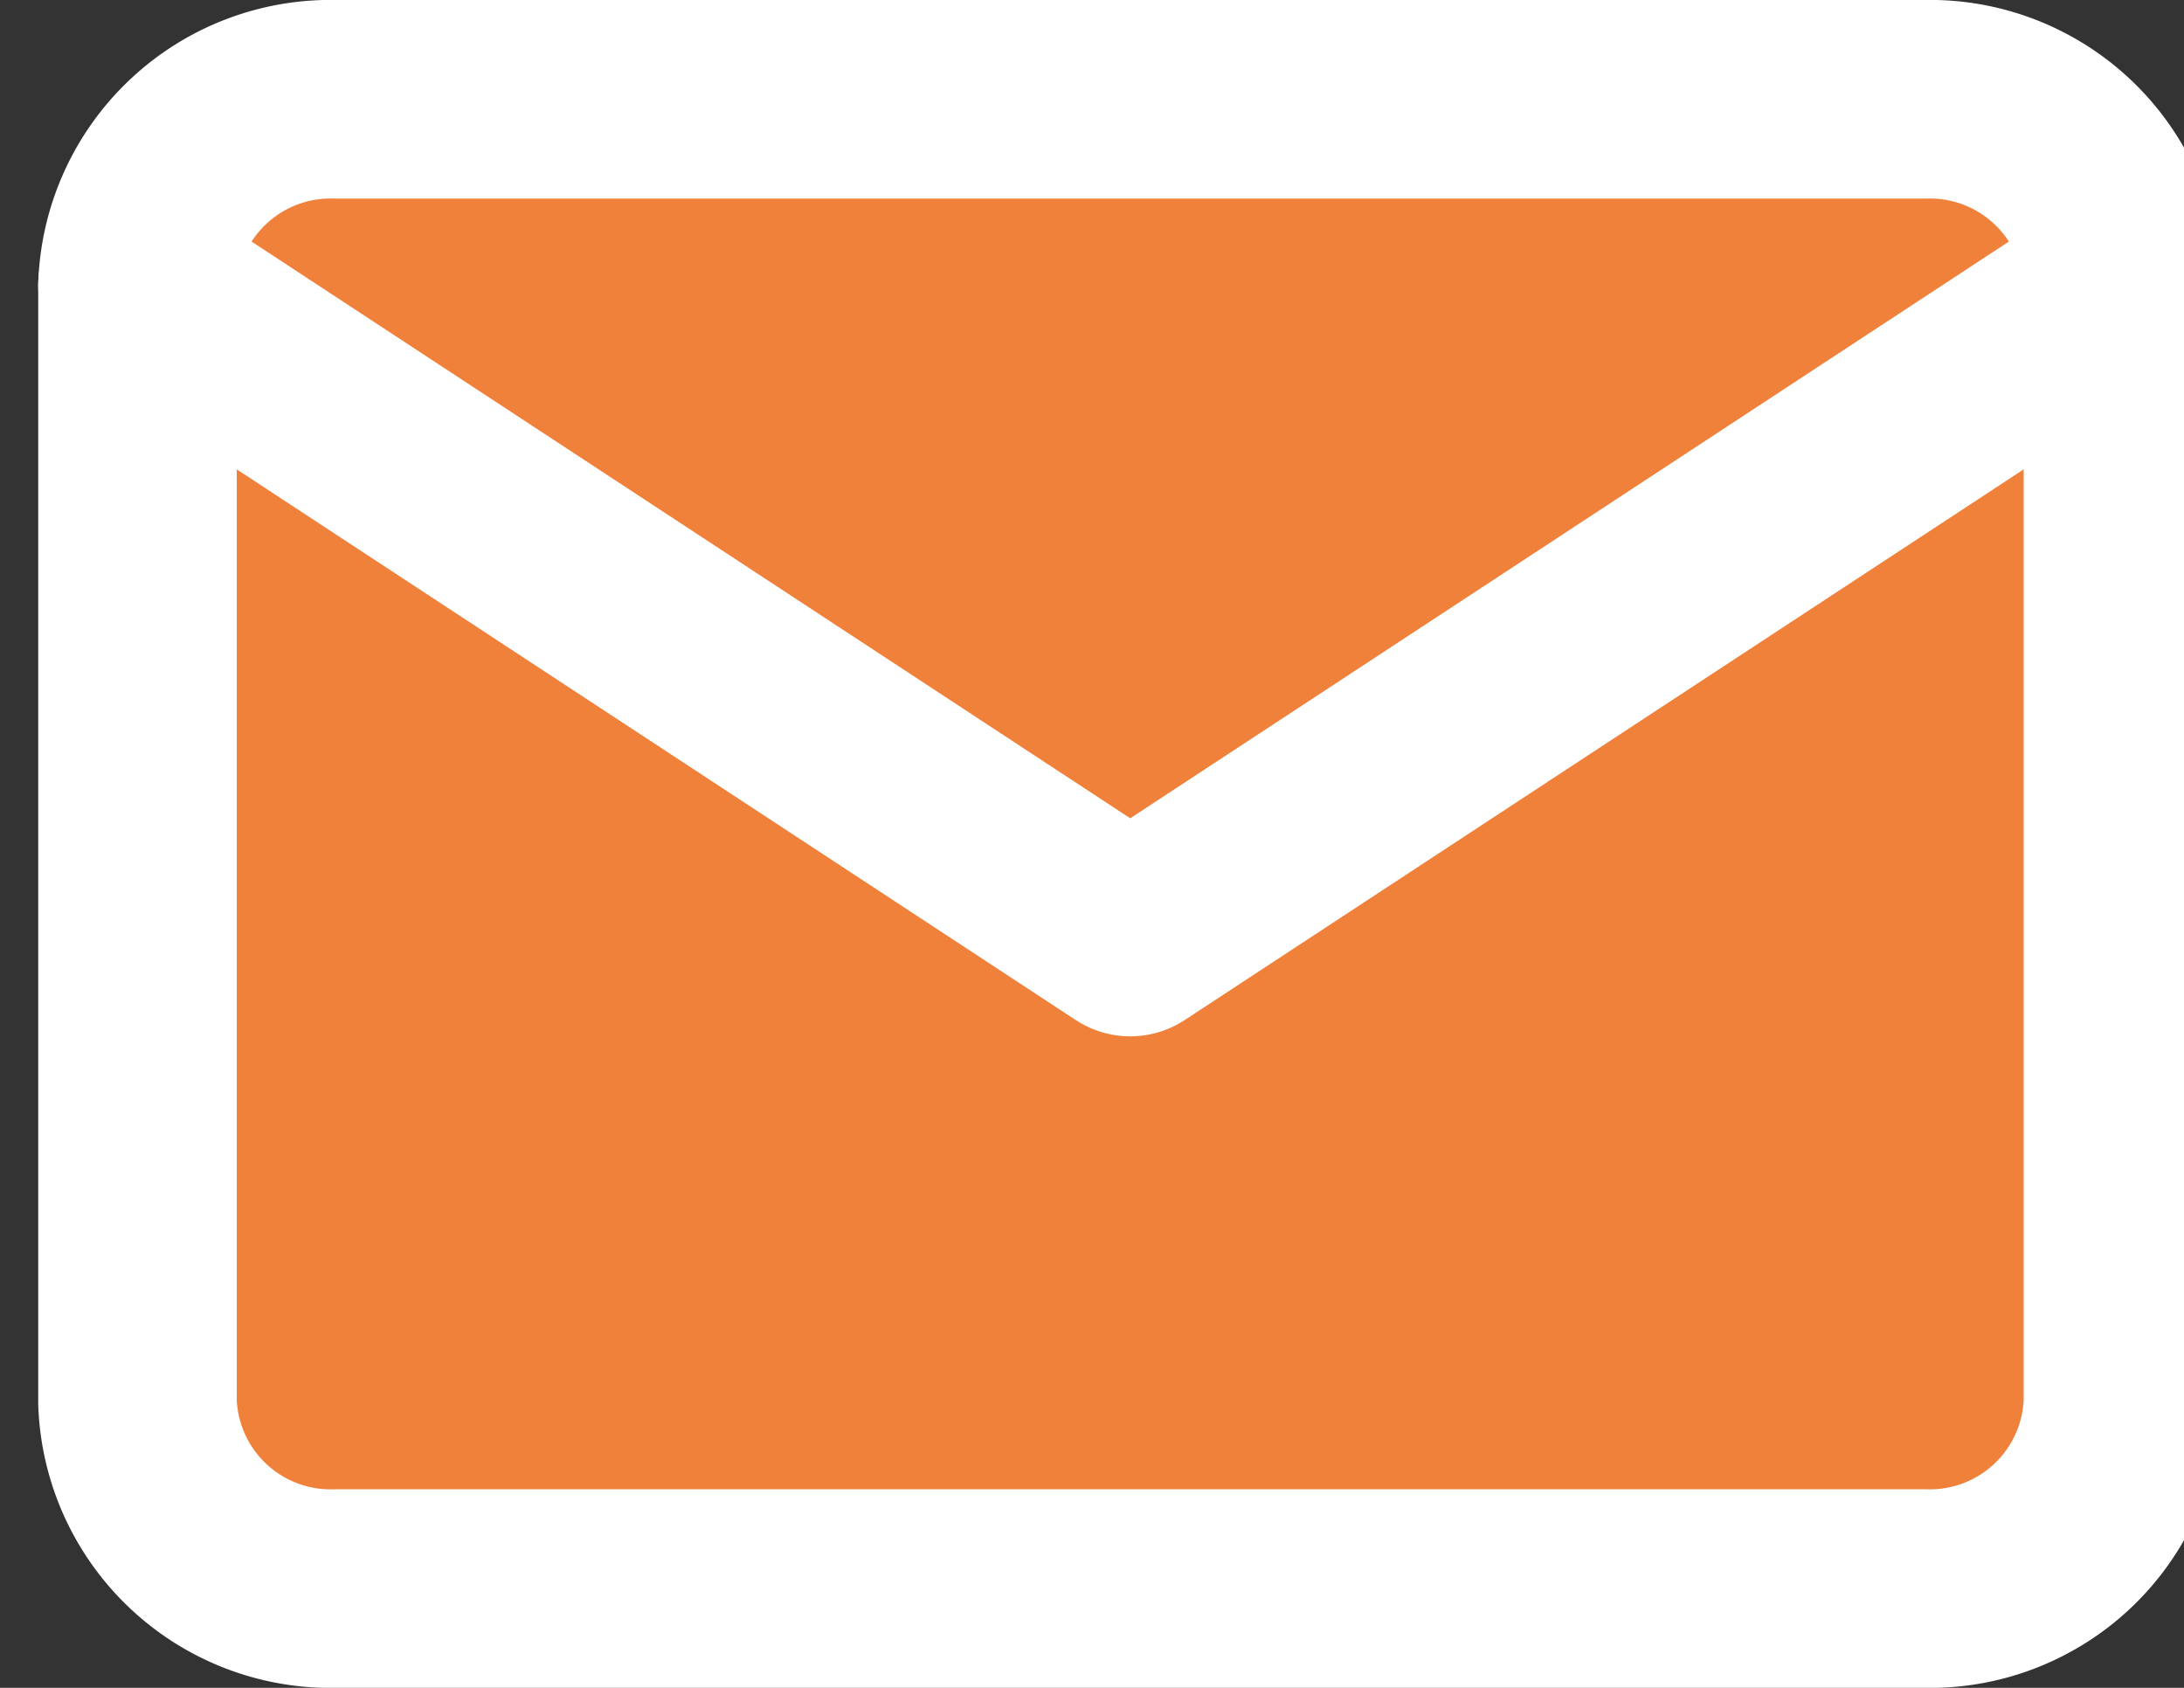 <svg xmlns="http://www.w3.org/2000/svg" width="22" height="17" viewBox="0 0 22 17">
  <rect x="0" y="0" width="22" height="17" fill="#333333" stroke="none"/>
  <g id="Group_117" data-name="Group 117" transform="translate(1.385 1)">
    <path id="Path_237" data-name="Path 237" d="M18,32H34a1.946,1.946,0,0,1,2,1.875v11.25A1.946,1.946,0,0,1,34,47H18a1.946,1.946,0,0,1-2-1.875V33.875A1.946,1.946,0,0,1,18,32Z" transform="translate(-16 -32)" fill="#f0813b" stroke="#fff" stroke-linecap="round" stroke-linejoin="round" stroke-width="2"/>
    <path id="Path_238" data-name="Path 238" d="M36,48,26,54.563,16,48" transform="translate(-16 -46.125)" fill="#f0813b" stroke="#fff" stroke-linecap="round" stroke-linejoin="round" stroke-width="2"/>
  </g>
</svg>
